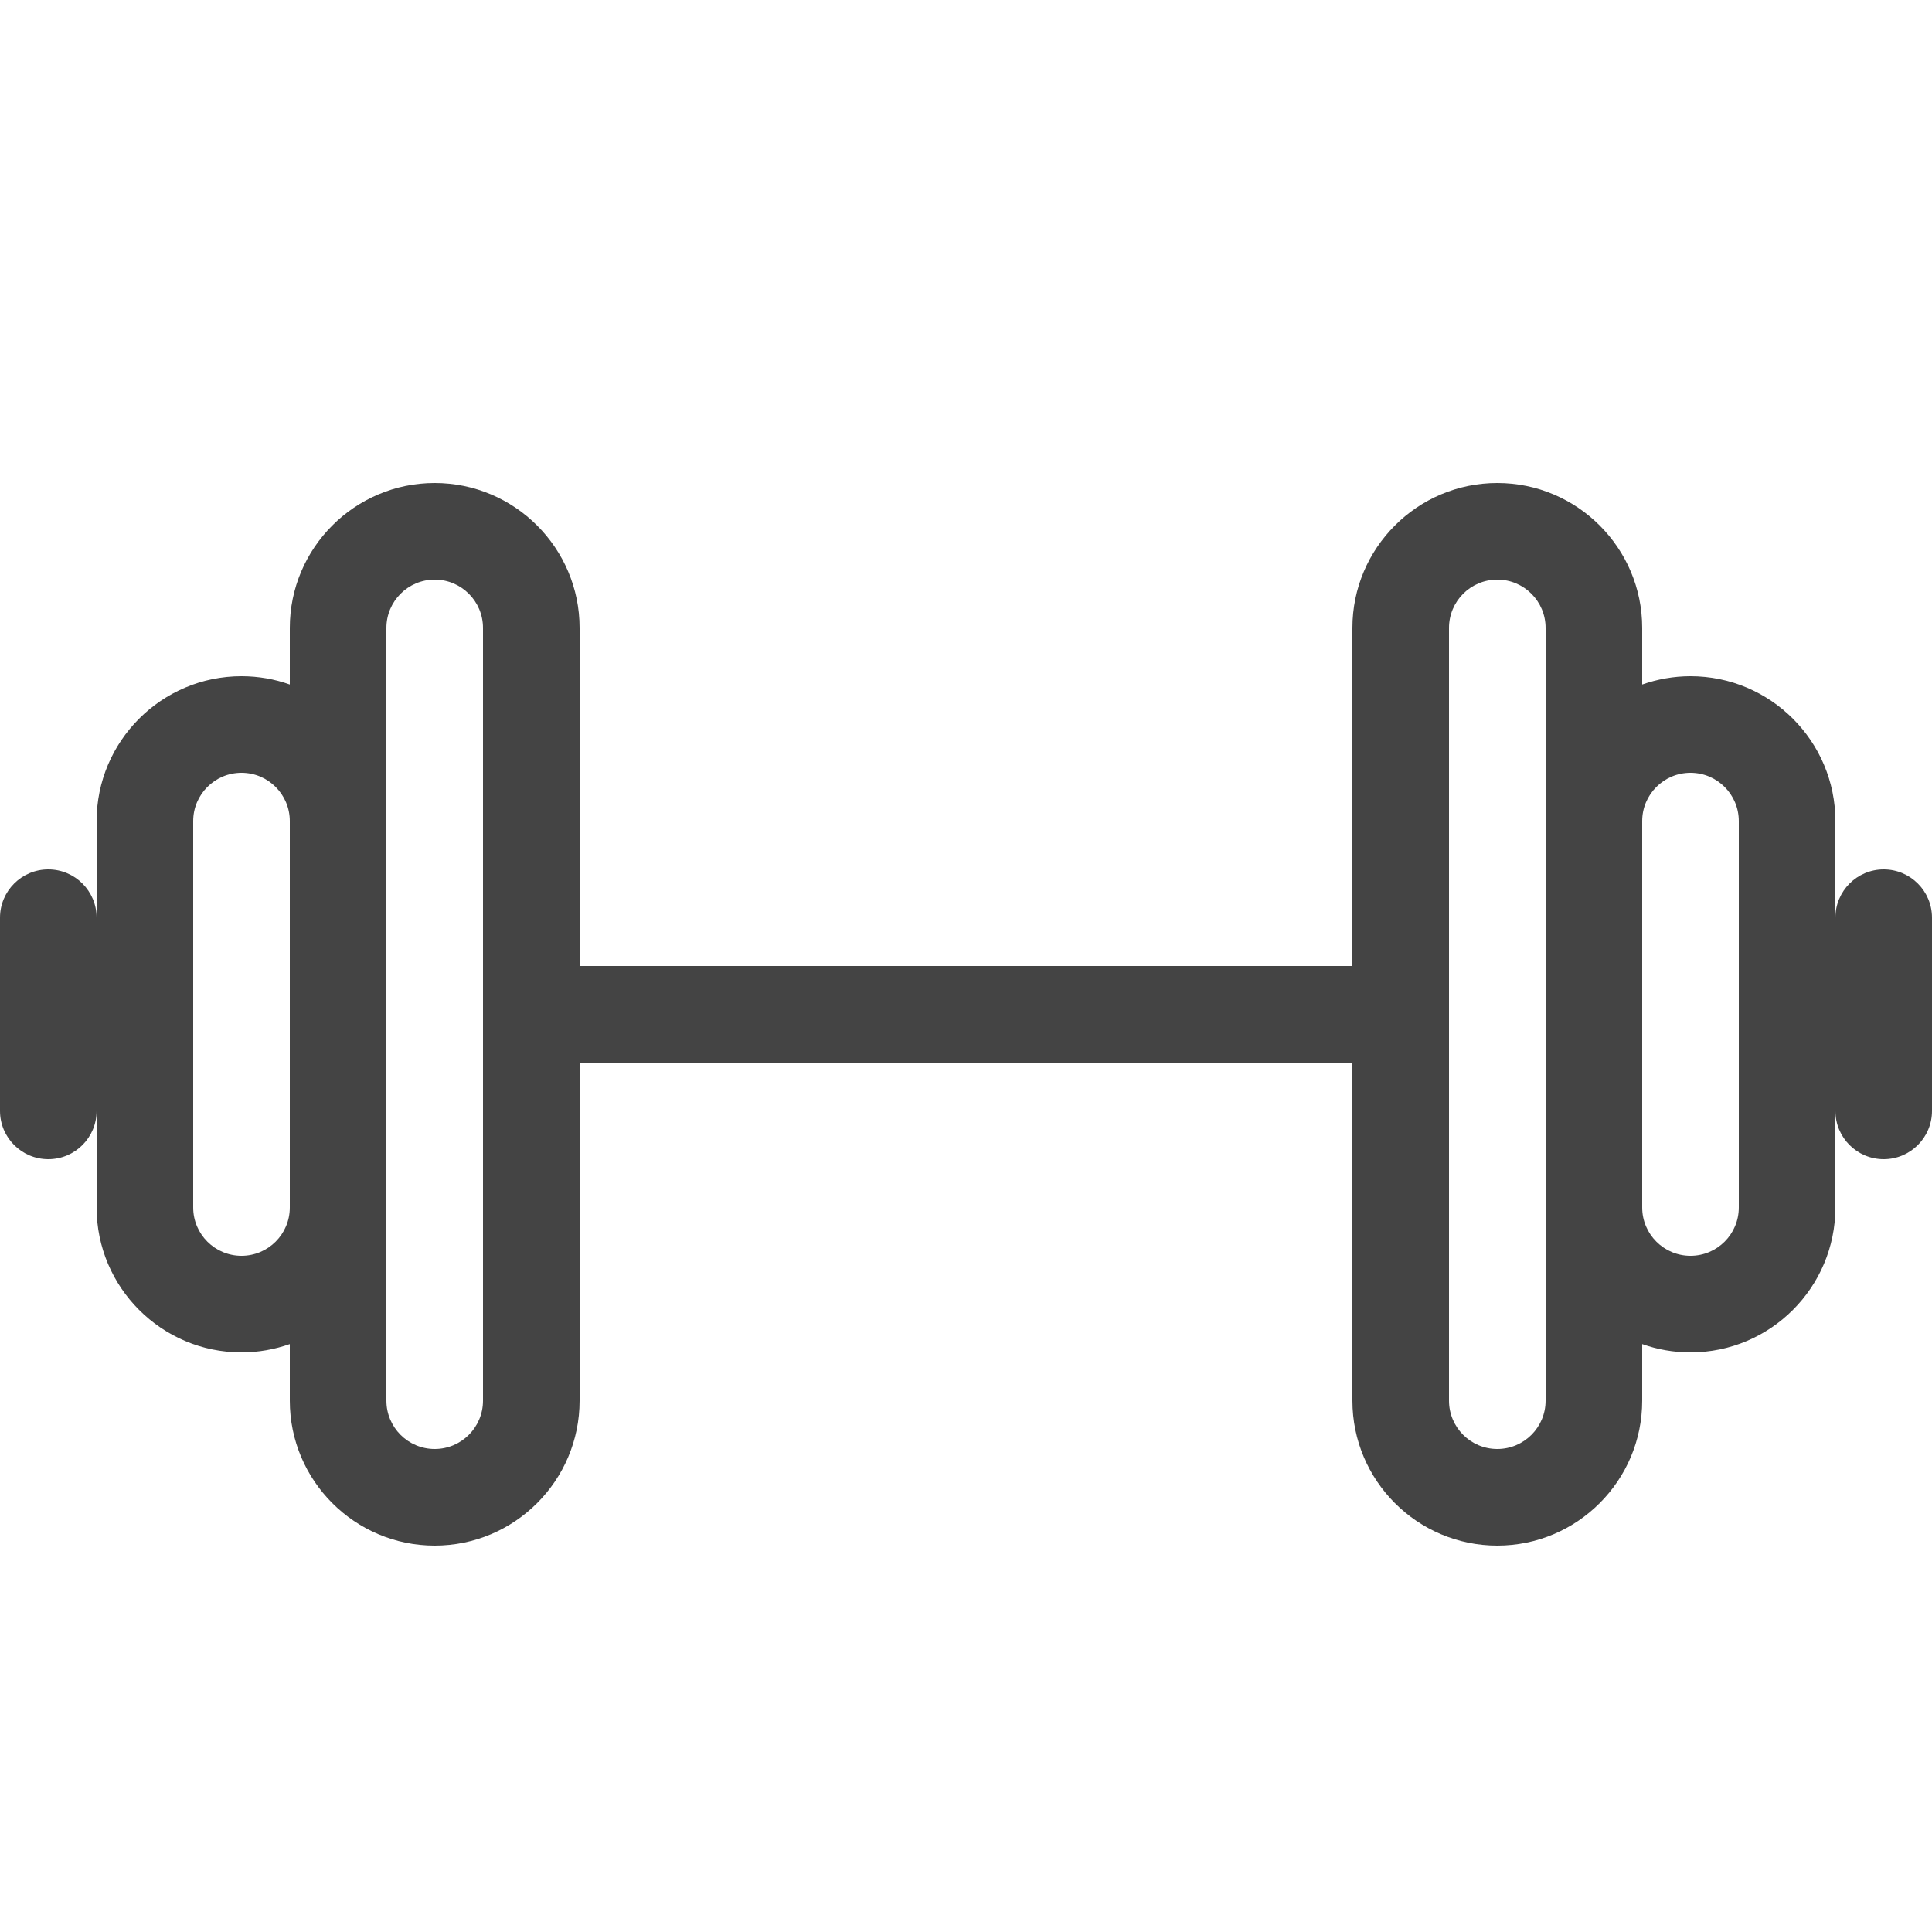 <?xml version="1.0" encoding="utf-8"?>
<!-- Generated by IcoMoon.io -->
<!DOCTYPE svg PUBLIC "-//W3C//DTD SVG 1.1//EN" "http://www.w3.org/Graphics/SVG/1.1/DTD/svg11.dtd">
<svg version="1.1" xmlns="http://www.w3.org/2000/svg" xmlns:xlink="http://www.w3.org/1999/xlink" width="20" height="20" viewBox="0 0 20 20">
<path fill="#444444" d="M0.5 12c-0.276 0-0.5-0.224-0.5-0.5v-2c0-0.276 0.224-0.5 0.5-0.5s0.5 0.224 0.5 0.5v2c0 0.276-0.224 0.5-0.5 0.5z"></path>
<path fill="#444444" d="M19.5 12c-0.276 0-0.5-0.224-0.5-0.5v-2c0-0.276 0.224-0.5 0.5-0.5s0.5 0.224 0.5 0.5v2c0 0.276-0.224 0.5-0.5 0.5z"></path>
<path fill="#444444" d="M17.5 7c-0.175 0-0.343 0.031-0.5 0.086v-0.586c0-0.827-0.673-1.5-1.5-1.5s-1.5 0.673-1.5 1.5v3.5h-8v-3.5c0-0.827-0.673-1.5-1.5-1.5s-1.5 0.673-1.5 1.5v0.586c-0.157-0.056-0.325-0.086-0.5-0.086-0.827 0-1.5 0.673-1.5 1.5v4c0 0.827 0.673 1.5 1.5 1.5 0.175 0 0.343-0.031 0.5-0.086v0.586c0 0.827 0.673 1.5 1.5 1.5s1.5-0.673 1.5-1.5v-3.5h8v3.5c0 0.827 0.673 1.5 1.5 1.5s1.5-0.673 1.5-1.5v-0.586c0.157 0.056 0.325 0.086 0.5 0.086 0.827 0 1.5-0.673 1.5-1.5v-4c0-0.827-0.673-1.5-1.5-1.5zM2.5 13c-0.276 0-0.5-0.224-0.5-0.5v-4c0-0.276 0.224-0.5 0.5-0.5s0.5 0.224 0.5 0.5v4c0 0.276-0.224 0.5-0.5 0.5zM5 14.5c0 0.276-0.224 0.5-0.5 0.5s-0.5-0.224-0.5-0.5v-8c0-0.276 0.224-0.5 0.5-0.5s0.5 0.224 0.5 0.5v8zM16 14.5c0 0.276-0.224 0.5-0.5 0.5s-0.5-0.224-0.5-0.5v-8c0-0.276 0.224-0.5 0.5-0.5s0.5 0.224 0.5 0.5v8zM18 12.5c0 0.276-0.224 0.5-0.5 0.5s-0.5-0.224-0.5-0.5v-4c0-0.276 0.224-0.5 0.5-0.5s0.5 0.224 0.5 0.5v4z"></path>
</svg>
